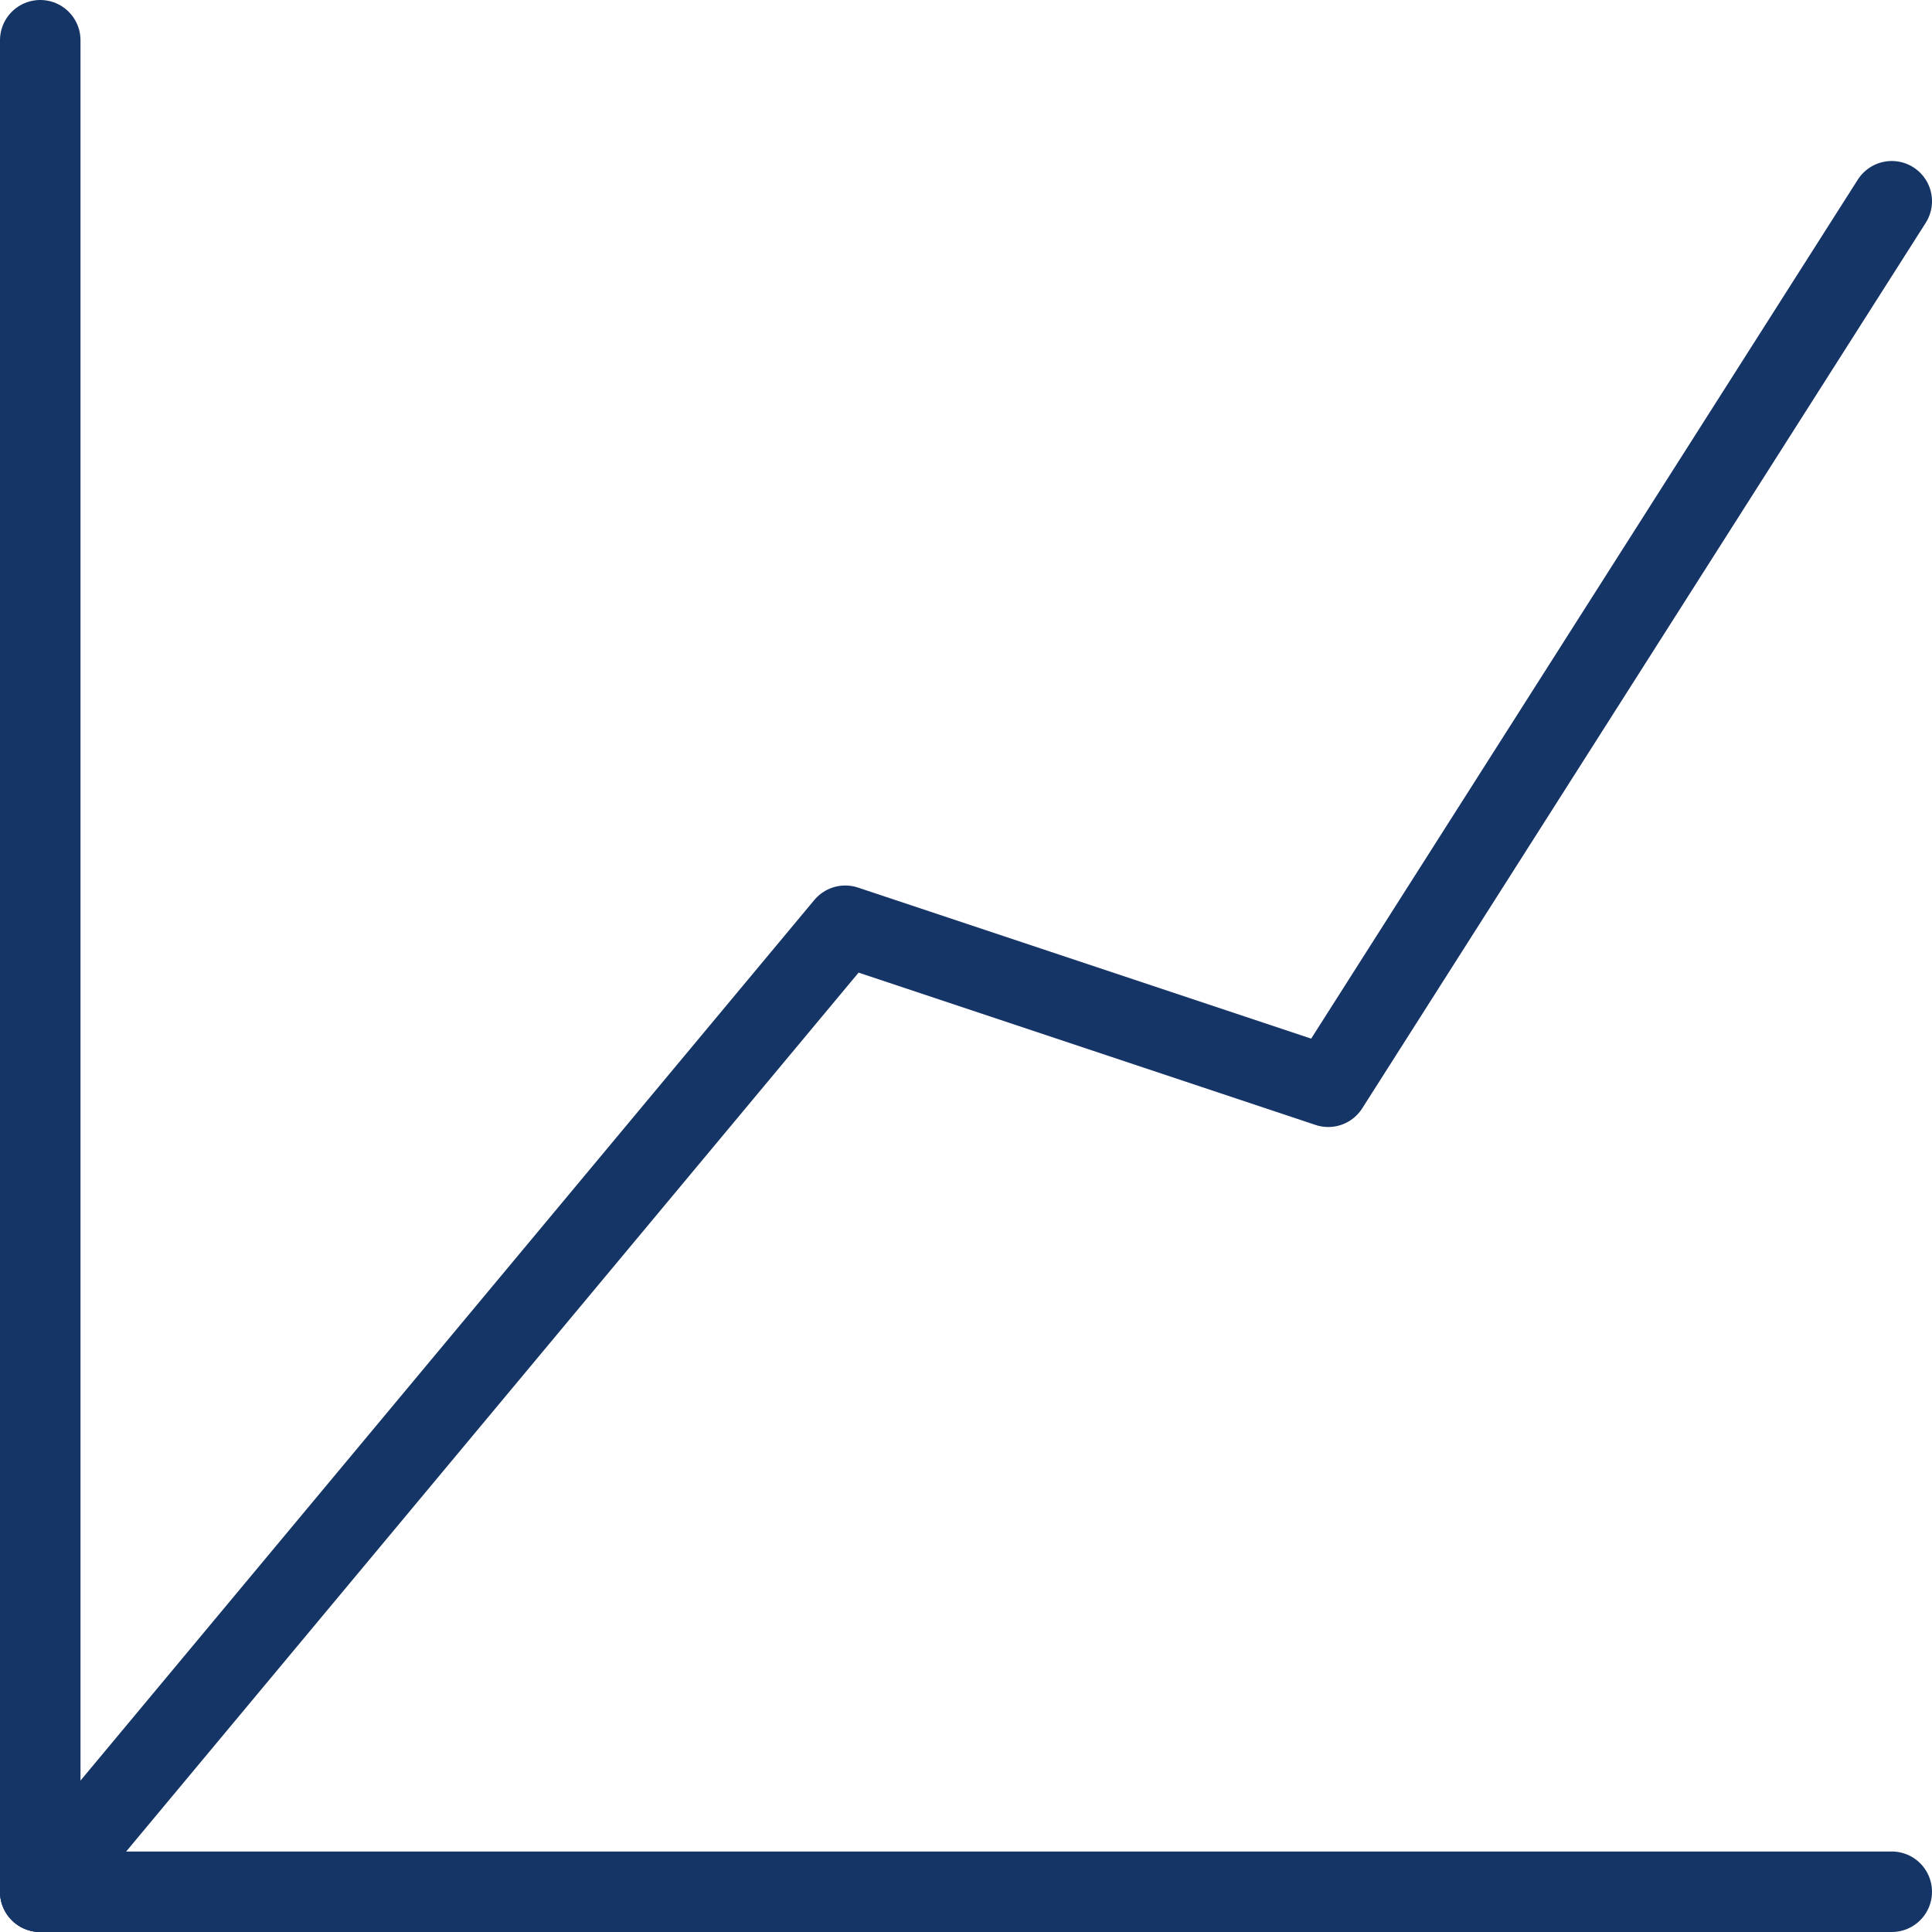 <?xml version="1.0" encoding="UTF-8"?><svg id="Layer_2" xmlns="http://www.w3.org/2000/svg" viewBox="0 0 24 24"><defs><style>.cls-1{fill:none;stroke:#163567;stroke-linecap:round;stroke-linejoin:round;}</style></defs><g id="transport"><polyline class="cls-1" points="23.5 2.5 16.5 13.5 10.5 11.5 .5 23.5"/><line class="cls-1" x1=".5" y1=".5" x2=".5" y2="23.5"/><line class="cls-1" x1="23.5" y1="23.5" x2=".5" y2="23.5"/></g></svg>